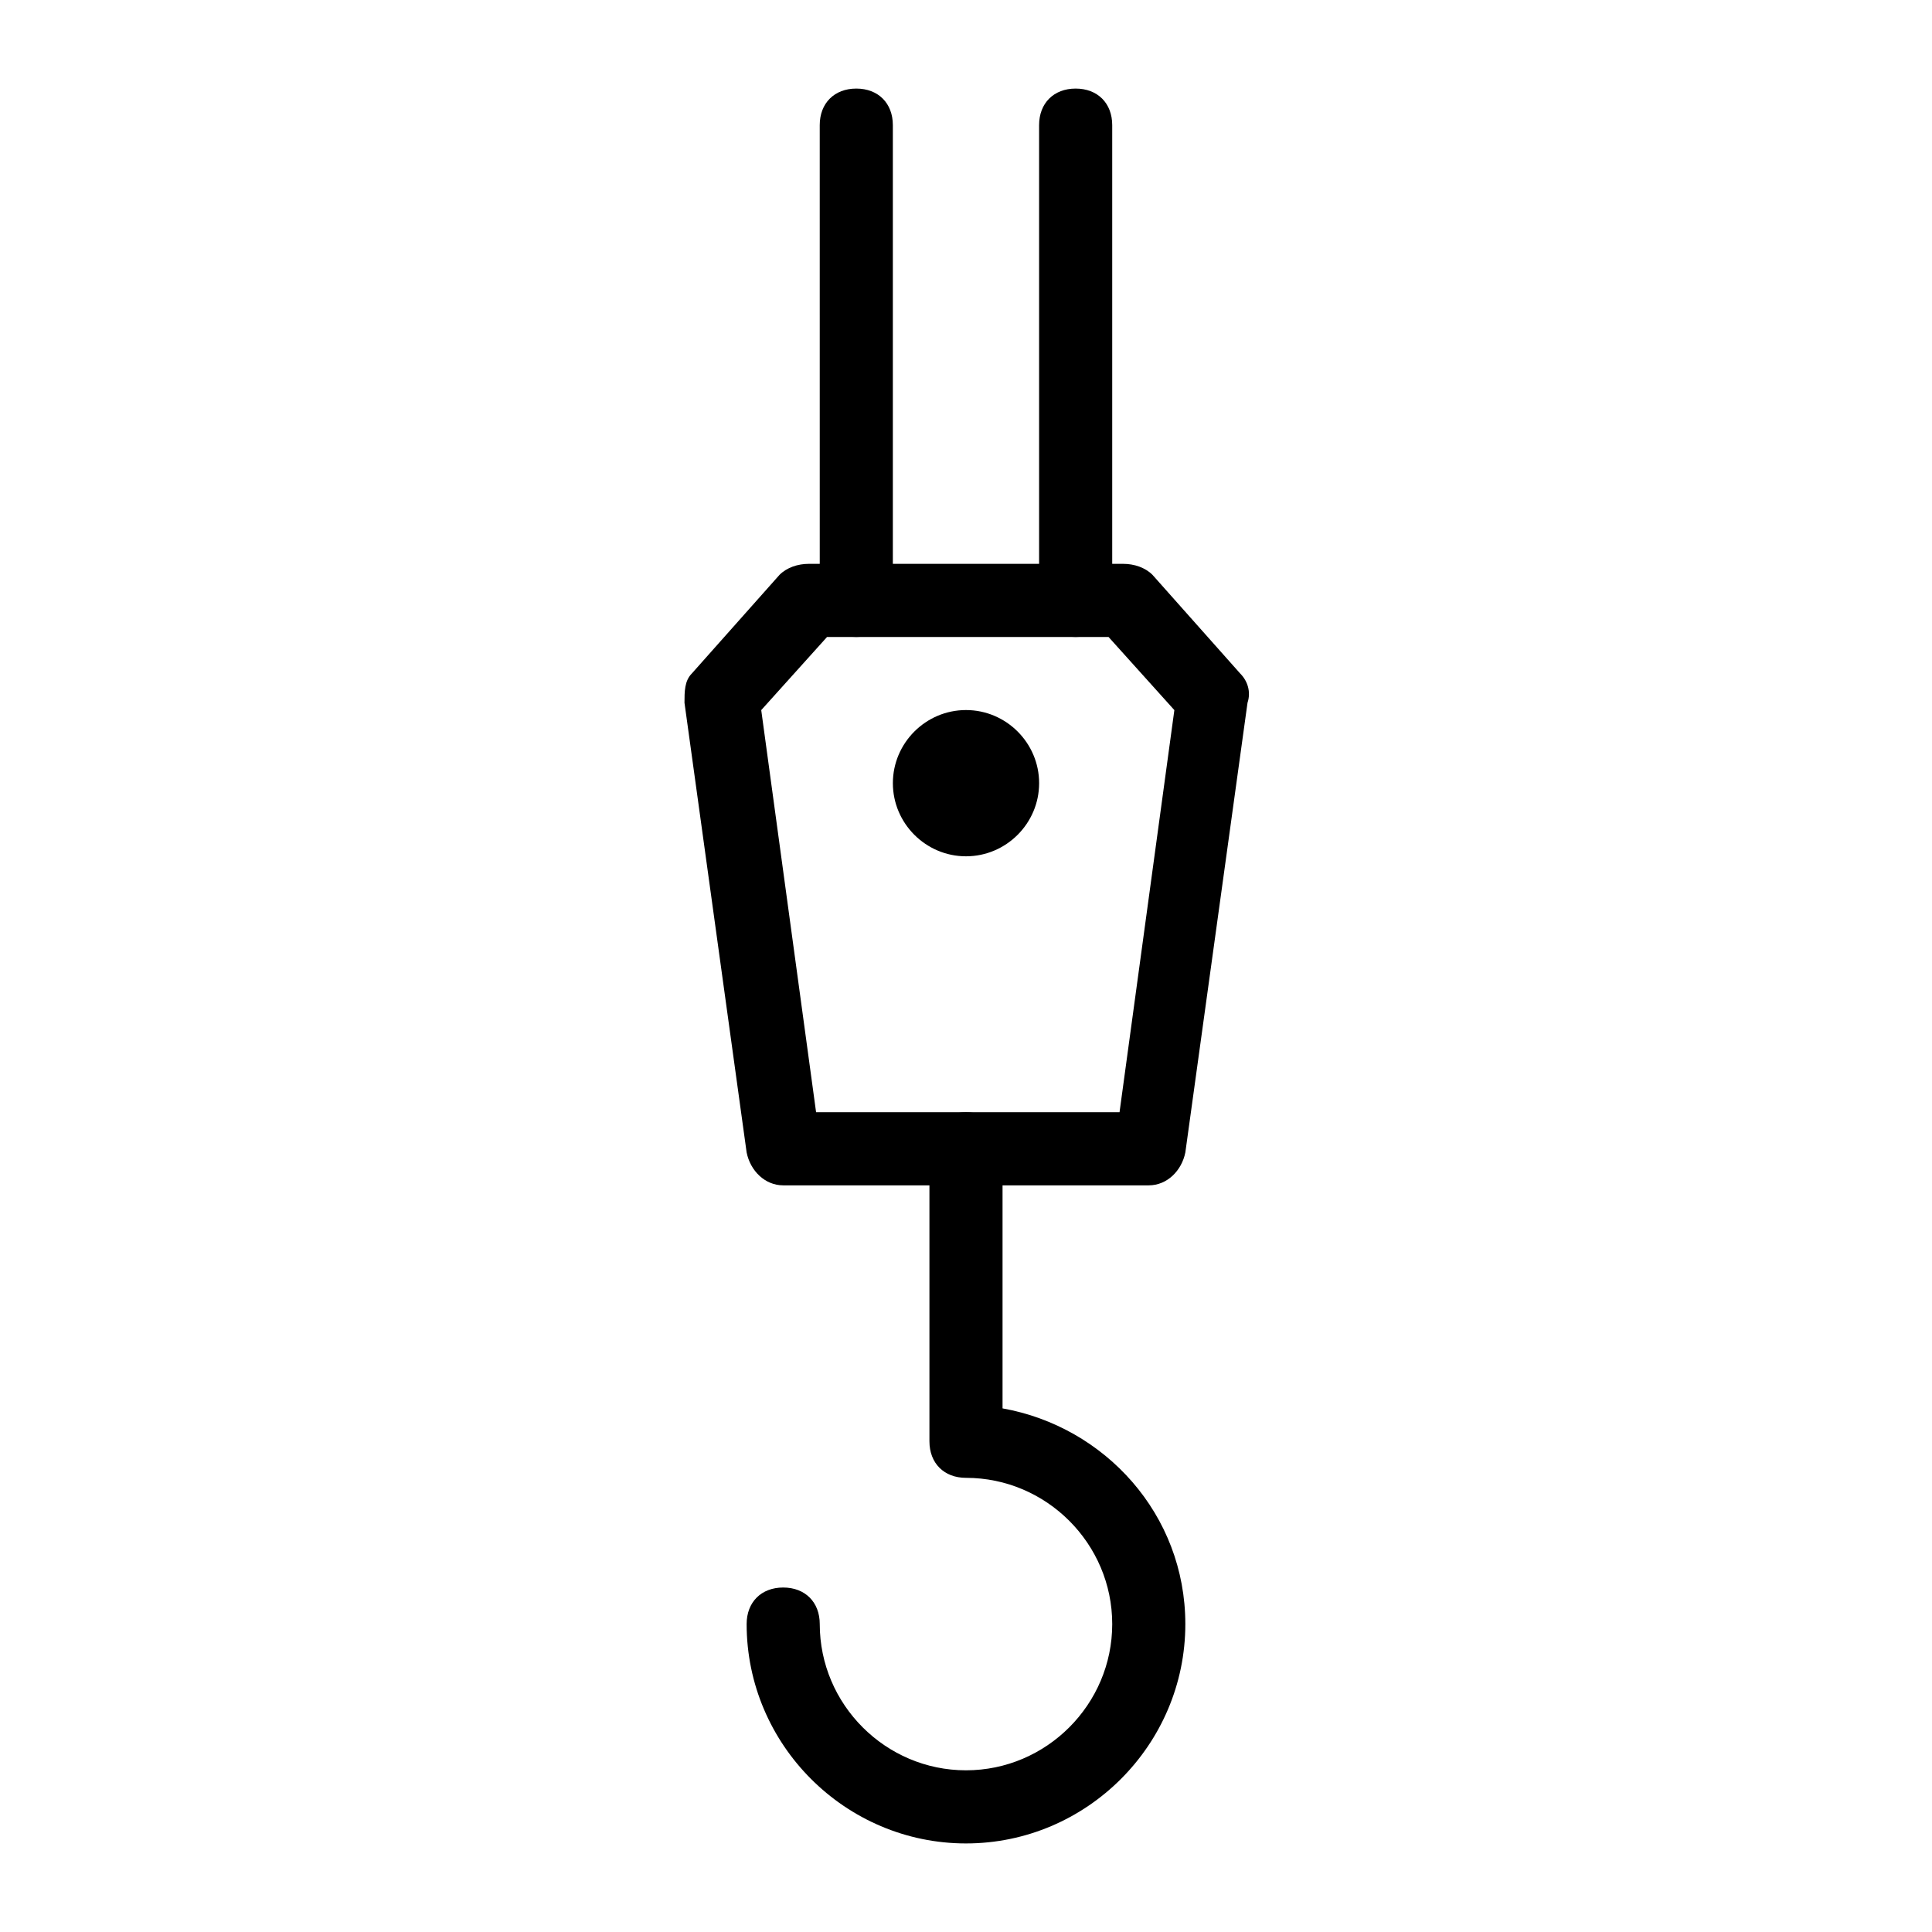 <?xml version="1.0" encoding="UTF-8"?>
<!-- The Best Svg Icon site in the world: iconSvg.co, Visit us! https://iconsvg.co -->
<svg fill="#000000" width="800px" height="800px" version="1.1" viewBox="144 144 512 512" xmlns="http://www.w3.org/2000/svg">
 <g>
  <path d="m400 632.53c-31.973 0-58.133-26.16-58.133-58.133 0-5.812 3.875-9.688 9.688-9.688s9.688 3.875 9.688 9.688c0 21.316 17.441 38.754 38.754 38.754 21.316 0 38.754-17.441 38.754-38.754 0-21.316-17.441-38.754-38.754-38.754-5.812 0-9.688-3.875-9.688-9.688v-77.508c0-5.812 3.875-9.688 9.688-9.688s9.688 3.875 9.688 9.688v68.789c27.129 4.844 48.441 28.098 48.441 57.164 0.004 31.969-26.152 58.129-58.125 58.129z"/>
  <path d="m448.44 458.13h-96.887c-4.844 0-8.719-3.875-9.688-8.719l-16.469-119.17c0-2.906 0-5.812 1.938-7.75l23.254-26.16c1.938-1.938 4.844-2.906 7.75-2.906h83.324c2.906 0 5.812 0.969 7.75 2.906l23.254 26.16c1.938 1.938 2.906 4.844 1.938 7.75l-16.477 119.17c-0.969 4.844-4.844 8.719-9.688 8.719zm-88.168-19.375h80.414l14.531-106.57-17.441-19.379h-74.602l-17.441 19.379z"/>
  <path d="m400 370.93c-10.656 0-19.379-8.719-19.379-19.379 0-10.656 8.719-19.379 19.379-19.379 10.656 0 19.379 8.719 19.379 19.379-0.004 10.656-8.723 19.379-19.379 19.379z"/>
  <path d="m429.06 312.8c-5.812 0-9.688-3.875-9.688-9.688v-125.95c0-5.812 3.875-9.688 9.688-9.688s9.688 3.875 9.688 9.688v125.95c0.004 5.812-3.871 9.688-9.688 9.688z"/>
  <path d="m370.93 312.8c-5.812 0-9.688-3.875-9.688-9.688l-0.004-125.95c0-5.812 3.875-9.688 9.688-9.688s9.688 3.875 9.688 9.688v125.95c0.004 5.812-3.871 9.688-9.684 9.688z"/>
 </g>
</svg>